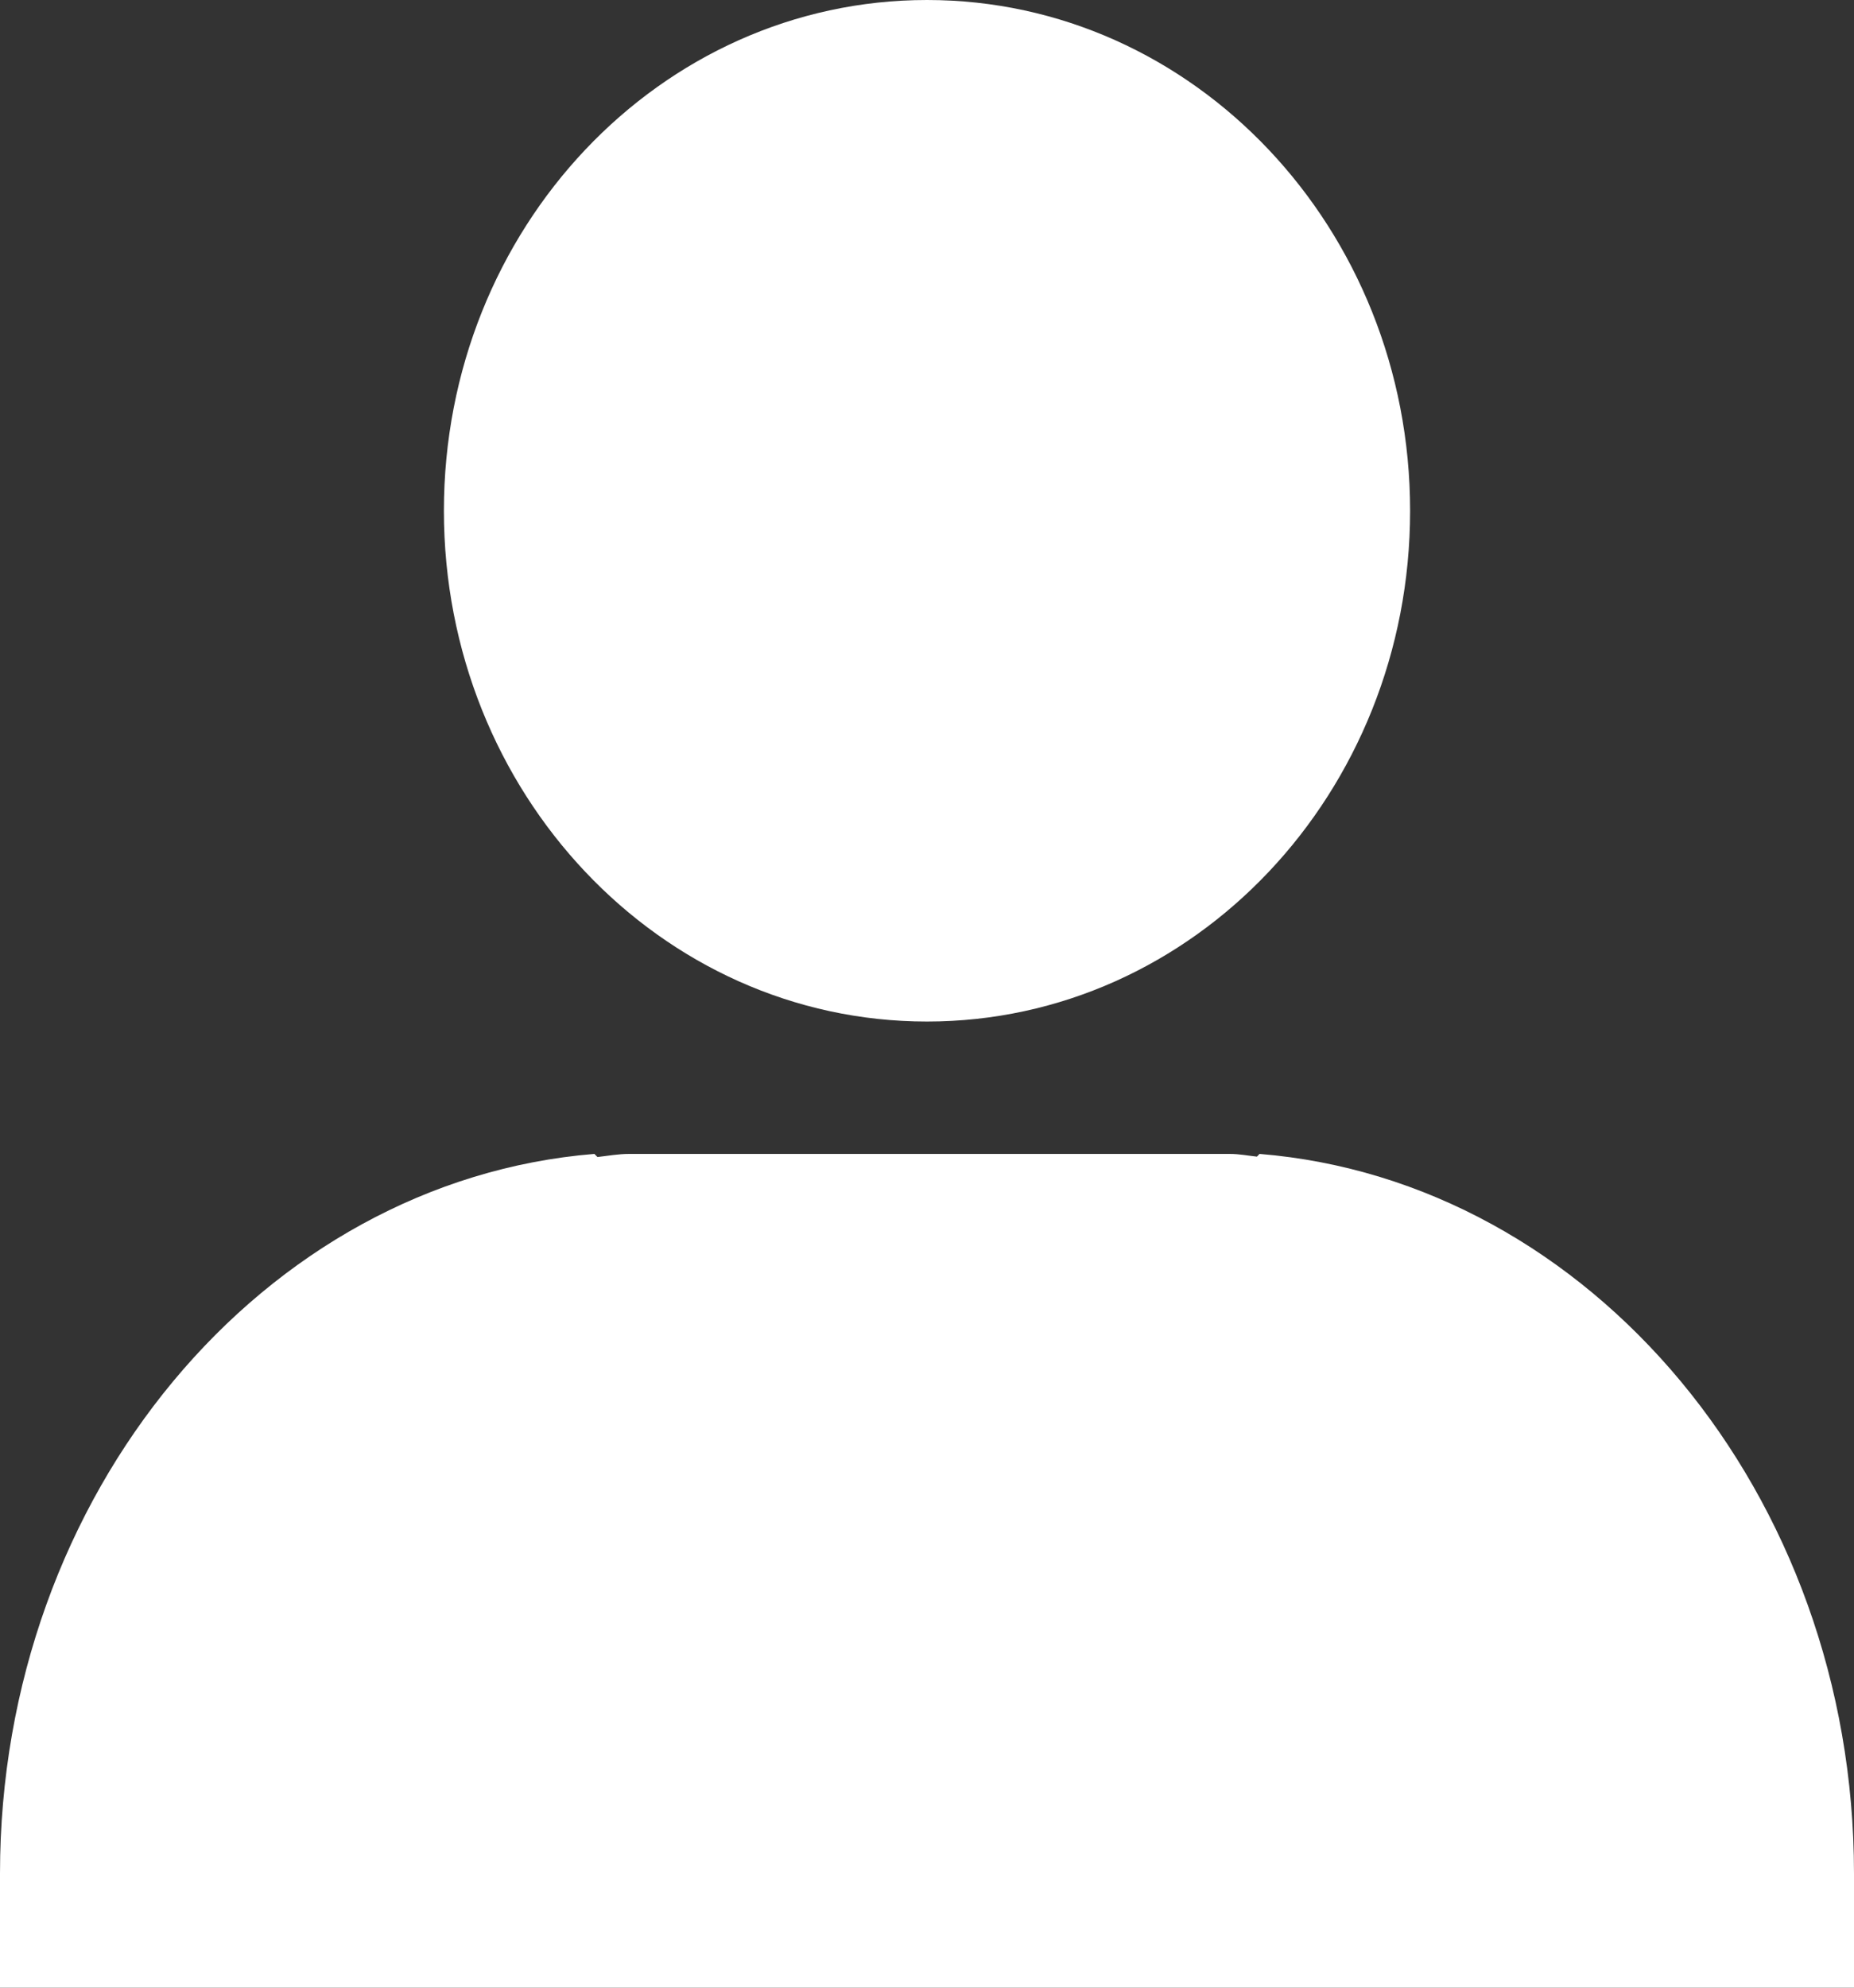 <svg width="28" height="30" viewBox="0 0 28 30" fill="none" xmlns="http://www.w3.org/2000/svg">
  <rect x="0" y="0" width="28" height="30" fill="#333333" stroke="none"/>
  <path d="M14 15.418C18.031 15.418 21.296 11.967 21.296 7.709C21.296 3.452 18.031 0 14 0C9.969 0 6.704 3.452 6.704 7.709C6.704 11.966 9.969 15.418 14 15.418ZM19.022 17.416L18.983 17.457C18.847 17.443 18.714 17.416 18.574 17.416H9.504C9.339 17.416 9.183 17.445 9.023 17.463L8.977 17.416C3.98 17.821 0 22.544 0 28.277V30H28V28.277C28 22.545 24.018 17.822 19.022 17.416Z" fill="white"/>
</svg>
